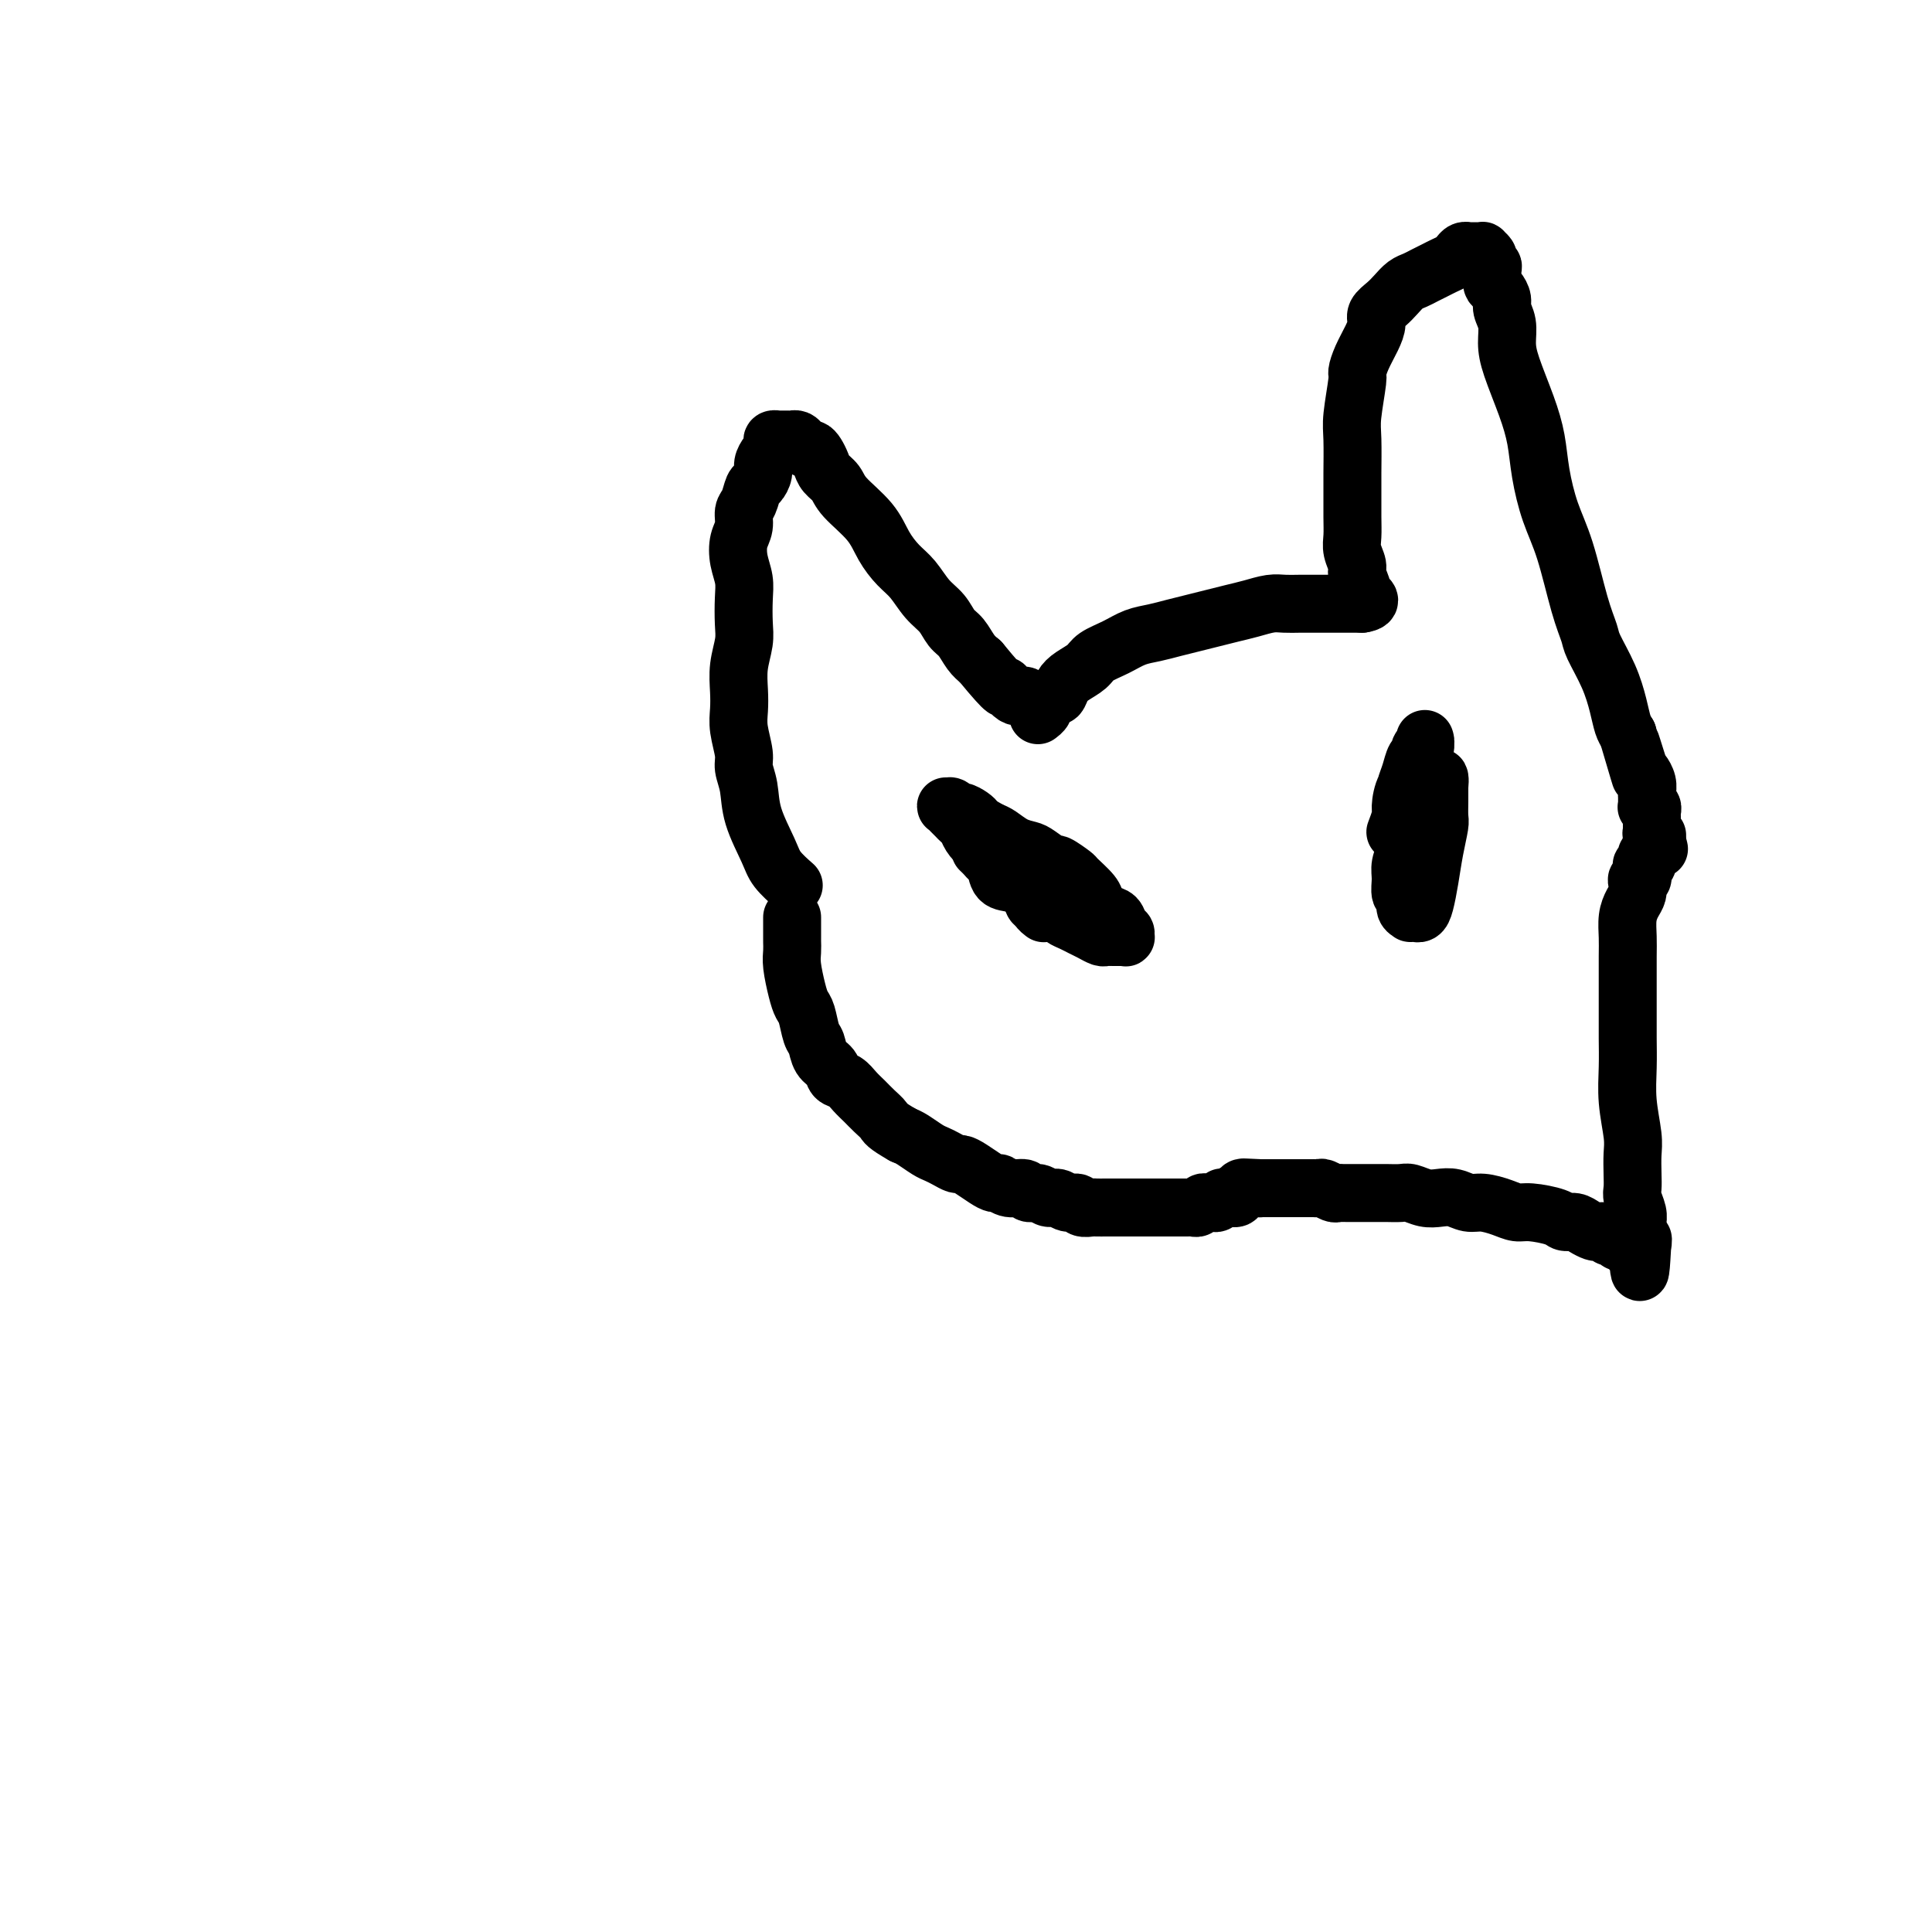 <svg viewBox='0 0 400 400' version='1.1' xmlns='http://www.w3.org/2000/svg' xmlns:xlink='http://www.w3.org/1999/xlink'><g fill='none' stroke='#000000' stroke-width='12' stroke-linecap='round' stroke-linejoin='round'><path d='M164,183c0.302,0.264 0.604,0.529 0,0c-0.604,-0.529 -2.113,-1.850 -3,-3c-0.887,-1.150 -1.151,-2.129 -2,-4c-0.849,-1.871 -2.284,-4.632 -3,-7c-0.716,-2.368 -0.714,-4.341 -1,-6c-0.286,-1.659 -0.861,-3.002 -1,-4c-0.139,-0.998 0.158,-1.651 0,-3c-0.158,-1.349 -0.771,-3.393 -1,-5c-0.229,-1.607 -0.075,-2.778 0,-4c0.075,-1.222 0.073,-2.497 0,-4c-0.073,-1.503 -0.215,-3.234 0,-5c0.215,-1.766 0.786,-3.567 1,-5c0.214,-1.433 0.070,-2.498 0,-4c-0.070,-1.502 -0.067,-3.441 0,-5c0.067,-1.559 0.199,-2.739 0,-4c-0.199,-1.261 -0.730,-2.601 -1,-4c-0.270,-1.399 -0.280,-2.855 0,-4c0.280,-1.145 0.848,-1.980 1,-3c0.152,-1.020 -0.113,-2.227 0,-3c0.113,-0.773 0.604,-1.113 1,-2c0.396,-0.887 0.697,-2.321 1,-3c0.303,-0.679 0.607,-0.603 1,-1c0.393,-0.397 0.876,-1.269 1,-2c0.124,-0.731 -0.110,-1.323 0,-2c0.110,-0.677 0.564,-1.439 1,-2c0.436,-0.561 0.853,-0.921 1,-1c0.147,-0.079 0.024,0.122 0,0c-0.024,-0.122 0.050,-0.569 0,-1c-0.050,-0.431 -0.224,-0.848 0,-1c0.224,-0.152 0.847,-0.041 1,0c0.153,0.041 -0.165,0.011 0,0c0.165,-0.011 0.814,-0.003 1,0c0.186,0.003 -0.091,0.000 0,0c0.091,-0.000 0.549,0.003 1,0c0.451,-0.003 0.894,-0.011 1,0c0.106,0.011 -0.126,0.041 0,0c0.126,-0.041 0.611,-0.152 1,0c0.389,0.152 0.682,0.569 1,1c0.318,0.431 0.662,0.878 1,1c0.338,0.122 0.672,-0.081 1,0c0.328,0.081 0.651,0.446 1,1c0.349,0.554 0.723,1.298 1,2c0.277,0.702 0.458,1.363 1,2c0.542,0.637 1.447,1.252 2,2c0.553,0.748 0.756,1.630 2,3c1.244,1.370 3.529,3.227 5,5c1.471,1.773 2.127,3.461 3,5c0.873,1.539 1.963,2.930 3,4c1.037,1.070 2.021,1.819 3,3c0.979,1.181 1.953,2.795 3,4c1.047,1.205 2.167,2.000 3,3c0.833,1.000 1.378,2.206 2,3c0.622,0.794 1.321,1.175 2,2c0.679,0.825 1.337,2.093 2,3c0.663,0.907 1.332,1.454 2,2'/><path d='M203,137c6.300,7.660 5.050,5.310 5,5c-0.050,-0.310 1.101,1.420 2,2c0.899,0.580 1.547,0.011 2,0c0.453,-0.011 0.710,0.536 1,1c0.290,0.464 0.614,0.846 1,1c0.386,0.154 0.836,0.080 1,0c0.164,-0.080 0.044,-0.165 0,0c-0.044,0.165 -0.012,0.580 0,1c0.012,0.420 0.003,0.845 0,1c-0.003,0.155 -0.001,0.042 0,0c0.001,-0.042 0.001,-0.011 0,0c-0.001,0.011 -0.001,0.004 0,0c0.001,-0.004 0.004,-0.004 0,0c-0.004,0.004 -0.016,0.012 0,0c0.016,-0.012 0.060,-0.044 0,0c-0.060,0.044 -0.223,0.165 0,0c0.223,-0.165 0.833,-0.617 1,-1c0.167,-0.383 -0.111,-0.697 0,-1c0.111,-0.303 0.609,-0.595 1,-1c0.391,-0.405 0.675,-0.923 1,-1c0.325,-0.077 0.690,0.289 1,0c0.310,-0.289 0.564,-1.232 1,-2c0.436,-0.768 1.053,-1.361 2,-2c0.947,-0.639 2.223,-1.323 3,-2c0.777,-0.677 1.053,-1.347 2,-2c0.947,-0.653 2.563,-1.288 4,-2c1.437,-0.712 2.694,-1.500 4,-2c1.306,-0.500 2.659,-0.711 4,-1c1.341,-0.289 2.668,-0.654 4,-1c1.332,-0.346 2.667,-0.671 4,-1c1.333,-0.329 2.664,-0.663 4,-1c1.336,-0.337 2.679,-0.679 4,-1c1.321,-0.321 2.622,-0.622 4,-1c1.378,-0.378 2.834,-0.833 4,-1c1.166,-0.167 2.041,-0.045 3,0c0.959,0.045 2.001,0.012 3,0c0.999,-0.012 1.955,-0.003 3,0c1.045,0.003 2.179,0.001 3,0c0.821,-0.001 1.330,-0.000 2,0c0.670,0.000 1.503,0.000 2,0c0.497,-0.000 0.659,-0.000 1,0c0.341,0.000 0.861,0.000 1,0c0.139,-0.000 -0.103,-0.000 0,0c0.103,0.000 0.552,0.000 1,0'/><path d='M282,125c2.922,-0.435 0.727,-1.523 0,-2c-0.727,-0.477 0.016,-0.343 0,-1c-0.016,-0.657 -0.789,-2.106 -1,-3c-0.211,-0.894 0.140,-1.233 0,-2c-0.140,-0.767 -0.770,-1.962 -1,-3c-0.230,-1.038 -0.061,-1.919 0,-3c0.061,-1.081 0.015,-2.361 0,-4c-0.015,-1.639 -0.000,-3.637 0,-5c0.000,-1.363 -0.015,-2.090 0,-4c0.015,-1.910 0.059,-5.003 0,-7c-0.059,-1.997 -0.219,-2.898 0,-5c0.219,-2.102 0.819,-5.406 1,-7c0.181,-1.594 -0.058,-1.477 0,-2c0.058,-0.523 0.414,-1.687 1,-3c0.586,-1.313 1.403,-2.774 2,-4c0.597,-1.226 0.975,-2.216 1,-3c0.025,-0.784 -0.303,-1.362 0,-2c0.303,-0.638 1.236,-1.337 2,-2c0.764,-0.663 1.360,-1.291 2,-2c0.640,-0.709 1.326,-1.499 2,-2c0.674,-0.501 1.336,-0.712 2,-1c0.664,-0.288 1.330,-0.654 2,-1c0.670,-0.346 1.345,-0.671 2,-1c0.655,-0.329 1.290,-0.663 2,-1c0.710,-0.337 1.496,-0.679 2,-1c0.504,-0.321 0.727,-0.622 1,-1c0.273,-0.378 0.598,-0.833 1,-1c0.402,-0.167 0.882,-0.044 1,0c0.118,0.044 -0.127,0.011 0,0c0.127,-0.011 0.626,0.000 1,0c0.374,-0.000 0.622,-0.011 1,0c0.378,0.011 0.885,0.045 1,0c0.115,-0.045 -0.162,-0.170 0,0c0.162,0.170 0.761,0.636 1,1c0.239,0.364 0.117,0.626 0,1c-0.117,0.374 -0.228,0.860 0,1c0.228,0.140 0.796,-0.065 1,0c0.204,0.065 0.045,0.402 0,1c-0.045,0.598 0.025,1.458 0,2c-0.025,0.542 -0.147,0.766 0,1c0.147,0.234 0.561,0.477 1,1c0.439,0.523 0.904,1.326 1,2c0.096,0.674 -0.175,1.221 0,2c0.175,0.779 0.796,1.792 1,3c0.204,1.208 -0.010,2.613 0,4c0.010,1.387 0.242,2.757 1,5c0.758,2.243 2.040,5.360 3,8c0.960,2.640 1.597,4.802 2,7c0.403,2.198 0.570,4.430 1,7c0.430,2.570 1.122,5.476 2,8c0.878,2.524 1.944,4.666 3,8c1.056,3.334 2.104,7.861 3,11c0.896,3.139 1.641,4.889 2,6c0.359,1.111 0.334,1.582 1,3c0.666,1.418 2.024,3.782 3,6c0.976,2.218 1.570,4.289 2,6c0.430,1.711 0.694,3.060 1,4c0.306,0.940 0.653,1.470 1,2'/><path d='M337,152c4.664,15.839 1.824,5.935 1,3c-0.824,-2.935 0.368,1.097 1,3c0.632,1.903 0.705,1.675 1,2c0.295,0.325 0.811,1.201 1,2c0.189,0.799 0.050,1.521 0,2c-0.050,0.479 -0.010,0.716 0,1c0.010,0.284 -0.012,0.616 0,1c0.012,0.384 0.056,0.820 0,1c-0.056,0.180 -0.211,0.105 0,0c0.211,-0.105 0.789,-0.239 1,0c0.211,0.239 0.057,0.853 0,1c-0.057,0.147 -0.015,-0.171 0,0c0.015,0.171 0.004,0.831 0,1c-0.004,0.169 -0.001,-0.152 0,0c0.001,0.152 0.000,0.777 0,1c-0.000,0.223 -0.000,0.045 0,0c0.000,-0.045 0.000,0.044 0,0c-0.000,-0.044 -0.000,-0.222 0,0c0.000,0.222 0.000,0.843 0,1c-0.000,0.157 -0.001,-0.150 0,0c0.001,0.150 0.004,0.758 0,1c-0.004,0.242 -0.015,0.117 0,0c0.015,-0.117 0.057,-0.225 0,0c-0.057,0.225 -0.211,0.782 0,1c0.211,0.218 0.788,0.097 1,0c0.212,-0.097 0.061,-0.171 0,0c-0.061,0.171 -0.030,0.585 0,1'/><path d='M343,174c0.929,3.419 0.250,0.968 0,0c-0.250,-0.968 -0.071,-0.452 0,0c0.071,0.452 0.033,0.839 0,1c-0.033,0.161 -0.061,0.096 0,0c0.061,-0.096 0.213,-0.223 0,0c-0.213,0.223 -0.789,0.796 -1,1c-0.211,0.204 -0.057,0.041 0,0c0.057,-0.041 0.016,0.042 0,0c-0.016,-0.042 -0.008,-0.207 0,0c0.008,0.207 0.016,0.788 0,1c-0.016,0.212 -0.057,0.057 0,0c0.057,-0.057 0.211,-0.016 0,0c-0.211,0.016 -0.789,0.008 -1,0c-0.211,-0.008 -0.057,-0.016 0,0c0.057,0.016 0.015,0.056 0,0c-0.015,-0.056 -0.003,-0.207 0,0c0.003,0.207 -0.003,0.773 0,1c0.003,0.227 0.015,0.115 0,0c-0.015,-0.115 -0.055,-0.233 0,0c0.055,0.233 0.207,0.818 0,1c-0.207,0.182 -0.774,-0.040 -1,0c-0.226,0.040 -0.112,0.343 0,1c0.112,0.657 0.224,1.670 0,2c-0.224,0.330 -0.782,-0.023 -1,0c-0.218,0.023 -0.097,0.421 0,1c0.097,0.579 0.170,1.339 0,2c-0.170,0.661 -0.581,1.224 -1,2c-0.419,0.776 -0.844,1.764 -1,3c-0.156,1.236 -0.042,2.720 0,4c0.042,1.280 0.011,2.356 0,4c-0.011,1.644 -0.004,3.854 0,6c0.004,2.146 0.005,4.227 0,6c-0.005,1.773 -0.015,3.240 0,5c0.015,1.760 0.057,3.815 0,6c-0.057,2.185 -0.211,4.501 0,7c0.211,2.499 0.788,5.182 1,7c0.212,1.818 0.061,2.770 0,4c-0.061,1.230 -0.030,2.739 0,4c0.030,1.261 0.061,2.274 0,3c-0.061,0.726 -0.212,1.164 0,2c0.212,0.836 0.789,2.069 1,3c0.211,0.931 0.057,1.559 0,2c-0.057,0.441 -0.015,0.696 0,1c0.015,0.304 0.004,0.656 0,1c-0.004,0.344 -0.001,0.681 0,1c0.001,0.319 0.000,0.622 0,1c-0.000,0.378 -0.000,0.833 0,1c0.000,0.167 0.000,0.048 0,0c-0.000,-0.048 -0.000,-0.024 0,0'/><path d='M339,258c0.520,10.520 0.820,2.820 1,0c0.180,-2.820 0.241,-0.759 0,0c-0.241,0.759 -0.783,0.217 -1,0c-0.217,-0.217 -0.108,-0.108 0,0'/><path d='M339,258c-0.243,-0.001 -0.849,-0.004 -1,0c-0.151,0.004 0.153,0.015 0,0c-0.153,-0.015 -0.763,-0.056 -1,0c-0.237,0.056 -0.101,0.207 0,0c0.101,-0.207 0.168,-0.774 0,-1c-0.168,-0.226 -0.570,-0.112 -1,0c-0.430,0.112 -0.889,0.222 -1,0c-0.111,-0.222 0.125,-0.778 0,-1c-0.125,-0.222 -0.610,-0.111 -1,0c-0.390,0.111 -0.685,0.223 -1,0c-0.315,-0.223 -0.650,-0.782 -1,-1c-0.350,-0.218 -0.713,-0.096 -1,0c-0.287,0.096 -0.497,0.167 -1,0c-0.503,-0.167 -1.300,-0.570 -2,-1c-0.700,-0.430 -1.303,-0.885 -2,-1c-0.697,-0.115 -1.487,0.110 -2,0c-0.513,-0.110 -0.749,-0.555 -2,-1c-1.251,-0.445 -3.517,-0.889 -5,-1c-1.483,-0.111 -2.182,0.110 -3,0c-0.818,-0.110 -1.755,-0.552 -3,-1c-1.245,-0.448 -2.797,-0.904 -4,-1c-1.203,-0.096 -2.055,0.167 -3,0c-0.945,-0.167 -1.981,-0.763 -3,-1c-1.019,-0.237 -2.020,-0.116 -3,0c-0.980,0.116 -1.939,0.227 -3,0c-1.061,-0.227 -2.224,-0.793 -3,-1c-0.776,-0.207 -1.166,-0.055 -2,0c-0.834,0.055 -2.111,0.015 -3,0c-0.889,-0.015 -1.390,-0.004 -2,0c-0.610,0.004 -1.330,0.001 -2,0c-0.670,-0.001 -1.292,0.001 -2,0c-0.708,-0.001 -1.503,-0.004 -2,0c-0.497,0.004 -0.696,0.015 -1,0c-0.304,-0.015 -0.712,-0.057 -1,0c-0.288,0.057 -0.455,0.211 -1,0c-0.545,-0.211 -1.470,-0.789 -2,-1c-0.530,-0.211 -0.667,-0.057 -1,0c-0.333,0.057 -0.863,0.015 -1,0c-0.137,-0.015 0.118,-0.004 0,0c-0.118,0.004 -0.609,0.001 -1,0c-0.391,-0.001 -0.683,-0.000 -1,0c-0.317,0.000 -0.658,0.000 -1,0c-0.342,-0.000 -0.684,-0.000 -1,0c-0.316,0.000 -0.606,0.000 -1,0c-0.394,-0.000 -0.893,-0.000 -1,0c-0.107,0.000 0.177,0.000 0,0c-0.177,-0.000 -0.817,-0.000 -1,0c-0.183,0.000 0.091,0.000 0,0c-0.091,-0.000 -0.545,-0.000 -1,0c-0.455,0.000 -0.910,0.000 -1,0c-0.090,-0.000 0.186,-0.000 0,0c-0.186,0.000 -0.833,0.000 -1,0c-0.167,-0.000 0.147,-0.000 0,0c-0.147,0.000 -0.756,0.000 -1,0c-0.244,-0.000 -0.122,-0.000 0,0'/><path d='M261,246c-6.431,-0.309 -2.507,-0.083 -1,0c1.507,0.083 0.597,0.023 0,0c-0.597,-0.023 -0.882,-0.007 -1,0c-0.118,0.007 -0.069,0.006 0,0c0.069,-0.006 0.158,-0.015 0,0c-0.158,0.015 -0.565,0.056 -1,0c-0.435,-0.056 -0.900,-0.207 -1,0c-0.100,0.207 0.163,0.773 0,1c-0.163,0.227 -0.751,0.114 -1,0c-0.249,-0.114 -0.157,-0.228 0,0c0.157,0.228 0.379,0.797 0,1c-0.379,0.203 -1.358,0.040 -2,0c-0.642,-0.040 -0.945,0.042 -1,0c-0.055,-0.042 0.140,-0.208 0,0c-0.140,0.208 -0.615,0.792 -1,1c-0.385,0.208 -0.681,0.042 -1,0c-0.319,-0.042 -0.663,0.041 -1,0c-0.337,-0.041 -0.668,-0.207 -1,0c-0.332,0.207 -0.666,0.788 -1,1c-0.334,0.212 -0.667,0.057 -1,0c-0.333,-0.057 -0.667,-0.015 -1,0c-0.333,0.015 -0.666,0.004 -1,0c-0.334,-0.004 -0.671,-0.001 -1,0c-0.329,0.001 -0.652,0.000 -1,0c-0.348,-0.000 -0.723,-0.000 -1,0c-0.277,0.000 -0.456,0.000 -1,0c-0.544,-0.000 -1.454,-0.000 -2,0c-0.546,0.000 -0.728,0.000 -1,0c-0.272,-0.000 -0.635,-0.000 -1,0c-0.365,0.000 -0.732,0.000 -1,0c-0.268,-0.000 -0.438,-0.000 -1,0c-0.562,0.000 -1.517,0.000 -2,0c-0.483,-0.000 -0.496,-0.000 -1,0c-0.504,0.000 -1.501,0.001 -2,0c-0.499,-0.001 -0.500,-0.004 -1,0c-0.500,0.004 -1.499,0.016 -2,0c-0.501,-0.016 -0.504,-0.061 -1,0c-0.496,0.061 -1.484,0.228 -2,0c-0.516,-0.228 -0.561,-0.850 -1,-1c-0.439,-0.150 -1.274,0.171 -2,0c-0.726,-0.171 -1.345,-0.834 -2,-1c-0.655,-0.166 -1.348,0.167 -2,0c-0.652,-0.167 -1.264,-0.833 -2,-1c-0.736,-0.167 -1.597,0.166 -2,0c-0.403,-0.166 -0.348,-0.831 -1,-1c-0.652,-0.169 -2.013,0.159 -3,0c-0.987,-0.159 -1.602,-0.803 -2,-1c-0.398,-0.197 -0.578,0.053 -1,0c-0.422,-0.053 -1.086,-0.409 -2,-1c-0.914,-0.591 -2.079,-1.415 -3,-2c-0.921,-0.585 -1.597,-0.929 -2,-1c-0.403,-0.071 -0.534,0.132 -1,0c-0.466,-0.132 -1.266,-0.599 -2,-1c-0.734,-0.401 -1.403,-0.736 -2,-1c-0.597,-0.264 -1.122,-0.456 -2,-1c-0.878,-0.544 -2.108,-1.441 -3,-2c-0.892,-0.559 -1.446,-0.779 -2,-1'/><path d='M187,235c-3.749,-2.131 -3.623,-2.459 -4,-3c-0.377,-0.541 -1.257,-1.296 -2,-2c-0.743,-0.704 -1.350,-1.358 -2,-2c-0.650,-0.642 -1.344,-1.273 -2,-2c-0.656,-0.727 -1.275,-1.550 -2,-2c-0.725,-0.450 -1.556,-0.527 -2,-1c-0.444,-0.473 -0.500,-1.342 -1,-2c-0.500,-0.658 -1.443,-1.107 -2,-2c-0.557,-0.893 -0.726,-2.232 -1,-3c-0.274,-0.768 -0.651,-0.964 -1,-2c-0.349,-1.036 -0.668,-2.910 -1,-4c-0.332,-1.090 -0.677,-1.395 -1,-2c-0.323,-0.605 -0.622,-1.509 -1,-3c-0.378,-1.491 -0.833,-3.569 -1,-5c-0.167,-1.431 -0.045,-2.214 0,-3c0.045,-0.786 0.012,-1.573 0,-2c-0.012,-0.427 -0.003,-0.493 0,-1c0.003,-0.507 0.001,-1.456 0,-2c-0.001,-0.544 -0.000,-0.682 0,-1c0.000,-0.318 0.000,-0.817 0,-1c-0.000,-0.183 -0.000,-0.049 0,0c0.000,0.049 0.000,0.014 0,0c-0.000,-0.014 -0.000,-0.007 0,0'/><path d='M203,176c0.002,0.002 0.003,0.003 0,0c-0.003,-0.003 -0.012,-0.011 0,0c0.012,0.011 0.045,0.042 0,0c-0.045,-0.042 -0.168,-0.158 0,0c0.168,0.158 0.628,0.591 1,1c0.372,0.409 0.656,0.795 1,1c0.344,0.205 0.747,0.231 1,1c0.253,0.769 0.357,2.282 1,3c0.643,0.718 1.824,0.640 3,1c1.176,0.360 2.346,1.157 3,2c0.654,0.843 0.790,1.731 1,2c0.210,0.269 0.493,-0.083 1,0c0.507,0.083 1.238,0.600 2,1c0.762,0.400 1.555,0.684 2,1c0.445,0.316 0.543,0.663 1,1c0.457,0.337 1.274,0.665 2,1c0.726,0.335 1.360,0.678 2,1c0.640,0.322 1.284,0.622 2,1c0.716,0.378 1.502,0.833 2,1c0.498,0.167 0.707,0.045 1,0c0.293,-0.045 0.671,-0.012 1,0c0.329,0.012 0.610,0.004 1,0c0.390,-0.004 0.890,-0.004 1,0c0.110,0.004 -0.170,0.013 0,0c0.170,-0.013 0.789,-0.049 1,0c0.211,0.049 0.012,0.183 0,0c-0.012,-0.183 0.161,-0.682 0,-1c-0.161,-0.318 -0.657,-0.454 -1,-1c-0.343,-0.546 -0.534,-1.502 -1,-2c-0.466,-0.498 -1.208,-0.538 -2,-1c-0.792,-0.462 -1.635,-1.347 -2,-2c-0.365,-0.653 -0.253,-1.073 -1,-2c-0.747,-0.927 -2.354,-2.360 -3,-3c-0.646,-0.640 -0.332,-0.486 -1,-1c-0.668,-0.514 -2.317,-1.695 -3,-2c-0.683,-0.305 -0.399,0.265 -1,0c-0.601,-0.265 -2.086,-1.367 -3,-2c-0.914,-0.633 -1.255,-0.799 -2,-1c-0.745,-0.201 -1.893,-0.439 -3,-1c-1.107,-0.561 -2.173,-1.446 -3,-2c-0.827,-0.554 -1.413,-0.777 -2,-1'/><path d='M205,172c-3.432,-1.957 -3.014,-1.849 -3,-2c0.014,-0.151 -0.378,-0.562 -1,-1c-0.622,-0.438 -1.474,-0.903 -2,-1c-0.526,-0.097 -0.726,0.173 -1,0c-0.274,-0.173 -0.620,-0.790 -1,-1c-0.380,-0.210 -0.792,-0.015 -1,0c-0.208,0.015 -0.210,-0.151 0,0c0.210,0.151 0.633,0.621 1,1c0.367,0.379 0.678,0.669 1,1c0.322,0.331 0.653,0.703 1,1c0.347,0.297 0.709,0.517 1,1c0.291,0.483 0.512,1.228 1,2c0.488,0.772 1.243,1.572 2,2c0.757,0.428 1.516,0.483 2,1c0.484,0.517 0.693,1.497 1,2c0.307,0.503 0.712,0.530 1,1c0.288,0.470 0.459,1.383 1,2c0.541,0.617 1.451,0.939 2,1c0.549,0.061 0.738,-0.138 1,0c0.262,0.138 0.596,0.614 1,1c0.404,0.386 0.878,0.680 1,1c0.122,0.320 -0.107,0.664 0,1c0.107,0.336 0.551,0.664 1,1c0.449,0.336 0.905,0.678 1,1c0.095,0.322 -0.171,0.622 0,1c0.171,0.378 0.778,0.833 1,1c0.222,0.167 0.060,0.045 0,0c-0.060,-0.045 -0.017,-0.013 0,0c0.017,0.013 0.009,0.006 0,0'/><path d='M289,172c0.000,-0.000 0.000,-0.001 0,0c-0.000,0.001 -0.001,0.003 0,0c0.001,-0.003 0.004,-0.011 0,0c-0.004,0.011 -0.016,0.041 0,0c0.016,-0.041 0.058,-0.154 0,0c-0.058,0.154 -0.218,0.573 0,0c0.218,-0.573 0.814,-2.140 1,-3c0.186,-0.860 -0.037,-1.013 0,-2c0.037,-0.987 0.335,-2.809 1,-4c0.665,-1.191 1.699,-1.750 2,-2c0.301,-0.250 -0.129,-0.190 0,-1c0.129,-0.810 0.819,-2.491 1,-3c0.181,-0.509 -0.147,0.154 0,0c0.147,-0.154 0.767,-1.124 1,-2c0.233,-0.876 0.077,-1.657 0,-2c-0.077,-0.343 -0.076,-0.248 0,0c0.076,0.248 0.228,0.650 0,1c-0.228,0.350 -0.835,0.650 -1,1c-0.165,0.350 0.114,0.750 0,1c-0.114,0.250 -0.619,0.349 -1,1c-0.381,0.651 -0.638,1.854 -1,3c-0.362,1.146 -0.829,2.236 -1,3c-0.171,0.764 -0.045,1.201 0,2c0.045,0.799 0.008,1.960 0,3c-0.008,1.040 0.012,1.958 0,3c-0.012,1.042 -0.057,2.209 0,3c0.057,0.791 0.215,1.205 0,2c-0.215,0.795 -0.805,1.971 -1,3c-0.195,1.029 0.004,1.912 0,3c-0.004,1.088 -0.212,2.383 0,3c0.212,0.617 0.846,0.558 1,1c0.154,0.442 -0.170,1.386 0,2c0.170,0.614 0.833,0.898 1,1c0.167,0.102 -0.163,0.024 0,0c0.163,-0.024 0.817,0.008 1,0c0.183,-0.008 -0.106,-0.055 0,0c0.106,0.055 0.607,0.211 1,0c0.393,-0.211 0.680,-0.790 1,-2c0.320,-1.210 0.674,-3.052 1,-5c0.326,-1.948 0.623,-4.003 1,-6c0.377,-1.997 0.833,-3.936 1,-5c0.167,-1.064 0.045,-1.252 0,-2c-0.045,-0.748 -0.012,-2.056 0,-3c0.012,-0.944 0.003,-1.523 0,-2c-0.003,-0.477 -0.001,-0.850 0,-1c0.001,-0.150 0.000,-0.075 0,0'/><path d='M298,163c0.376,-4.070 -0.684,-1.247 -1,0c-0.316,1.247 0.111,0.916 0,1c-0.111,0.084 -0.762,0.583 -1,1c-0.238,0.417 -0.064,0.753 0,1c0.064,0.247 0.017,0.406 0,1c-0.017,0.594 -0.005,1.623 0,2c0.005,0.377 0.001,0.101 0,0c-0.001,-0.101 -0.000,-0.029 0,0c0.000,0.029 0.000,0.014 0,0'/></g>
</svg>